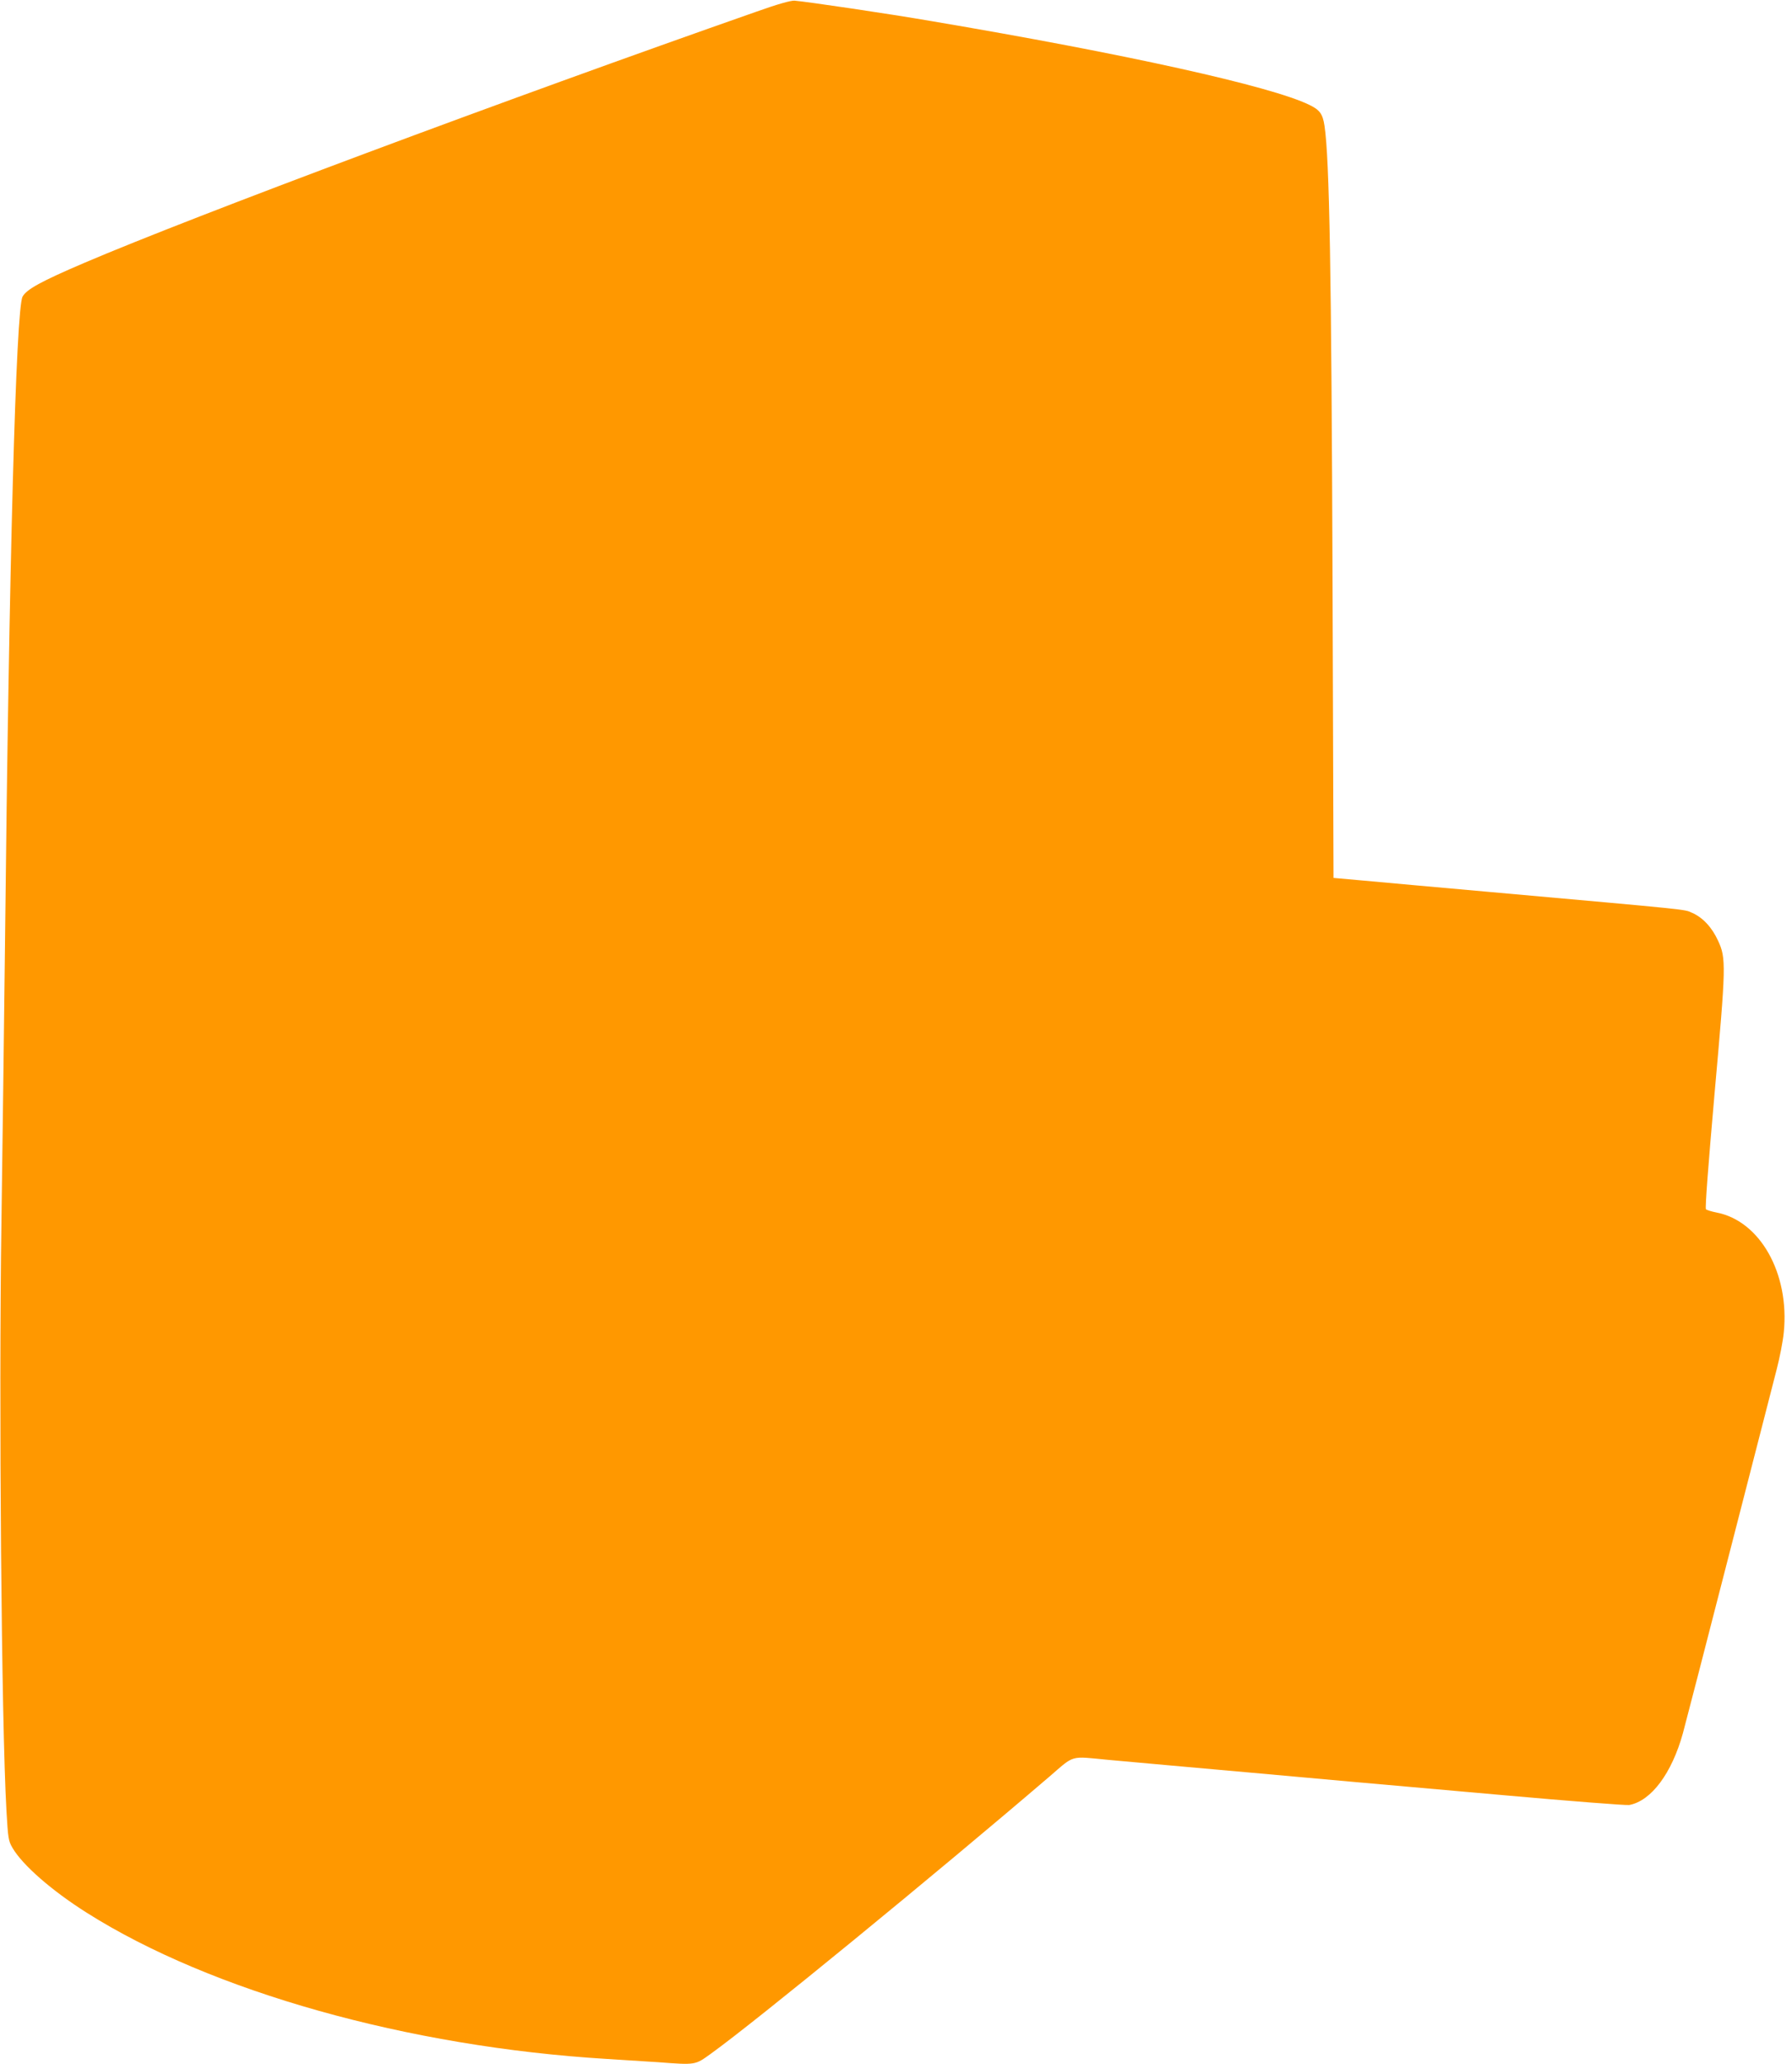<?xml version="1.0" standalone="no"?>
<!DOCTYPE svg PUBLIC "-//W3C//DTD SVG 20010904//EN"
 "http://www.w3.org/TR/2001/REC-SVG-20010904/DTD/svg10.dtd">
<svg version="1.0" xmlns="http://www.w3.org/2000/svg"
 width="1112pt" height="1280pt" viewBox="0 0 1112 1280"
 preserveAspectRatio="xMidYMid meet">
<g transform="translate(0,1280) scale(0.1,-0.1)"
fill="#ff9800" stroke="none">
<path d="M4695 12728 c-1564 -548 -3492 -1268 -4171 -1558 -269 -115 -360
-165 -384 -210 -41 -76 -84 -1659 -109 -4020 -6 -520 -16 -1291 -22 -1715 -17
-1122 0 -3116 31 -3655 10 -171 12 -187 37 -230 62 -107 244 -266 461 -403
773 -489 1995 -832 3227 -907 99 -6 241 -15 315 -20 240 -18 232 -19 332 53
277 199 1397 1116 2101 1719 158 136 124 126 364 103 87 -8 262 -24 388 -35
127 -11 379 -34 560 -50 182 -16 431 -39 555 -50 124 -11 556 -49 960 -85 404
-36 751 -63 770 -60 136 25 264 196 333 445 14 52 144 552 287 1110 144 558
276 1074 295 1147 19 73 39 176 44 229 37 365 -147 693 -419 744 -30 6 -59 15
-64 20 -6 6 14 268 53 712 72 805 73 844 22 954 -38 83 -95 144 -162 173 -49
22 6 16 -1279 131 -311 28 -650 58 -755 68 l-190 17 -6 1825 c-7 1940 -19
2634 -50 2840 -11 74 -30 99 -95 130 -238 116 -1142 316 -2344 519 -273 47
-769 120 -850 127 -23 1 -103 -21 -235 -68z"/>
</g>
</svg>
